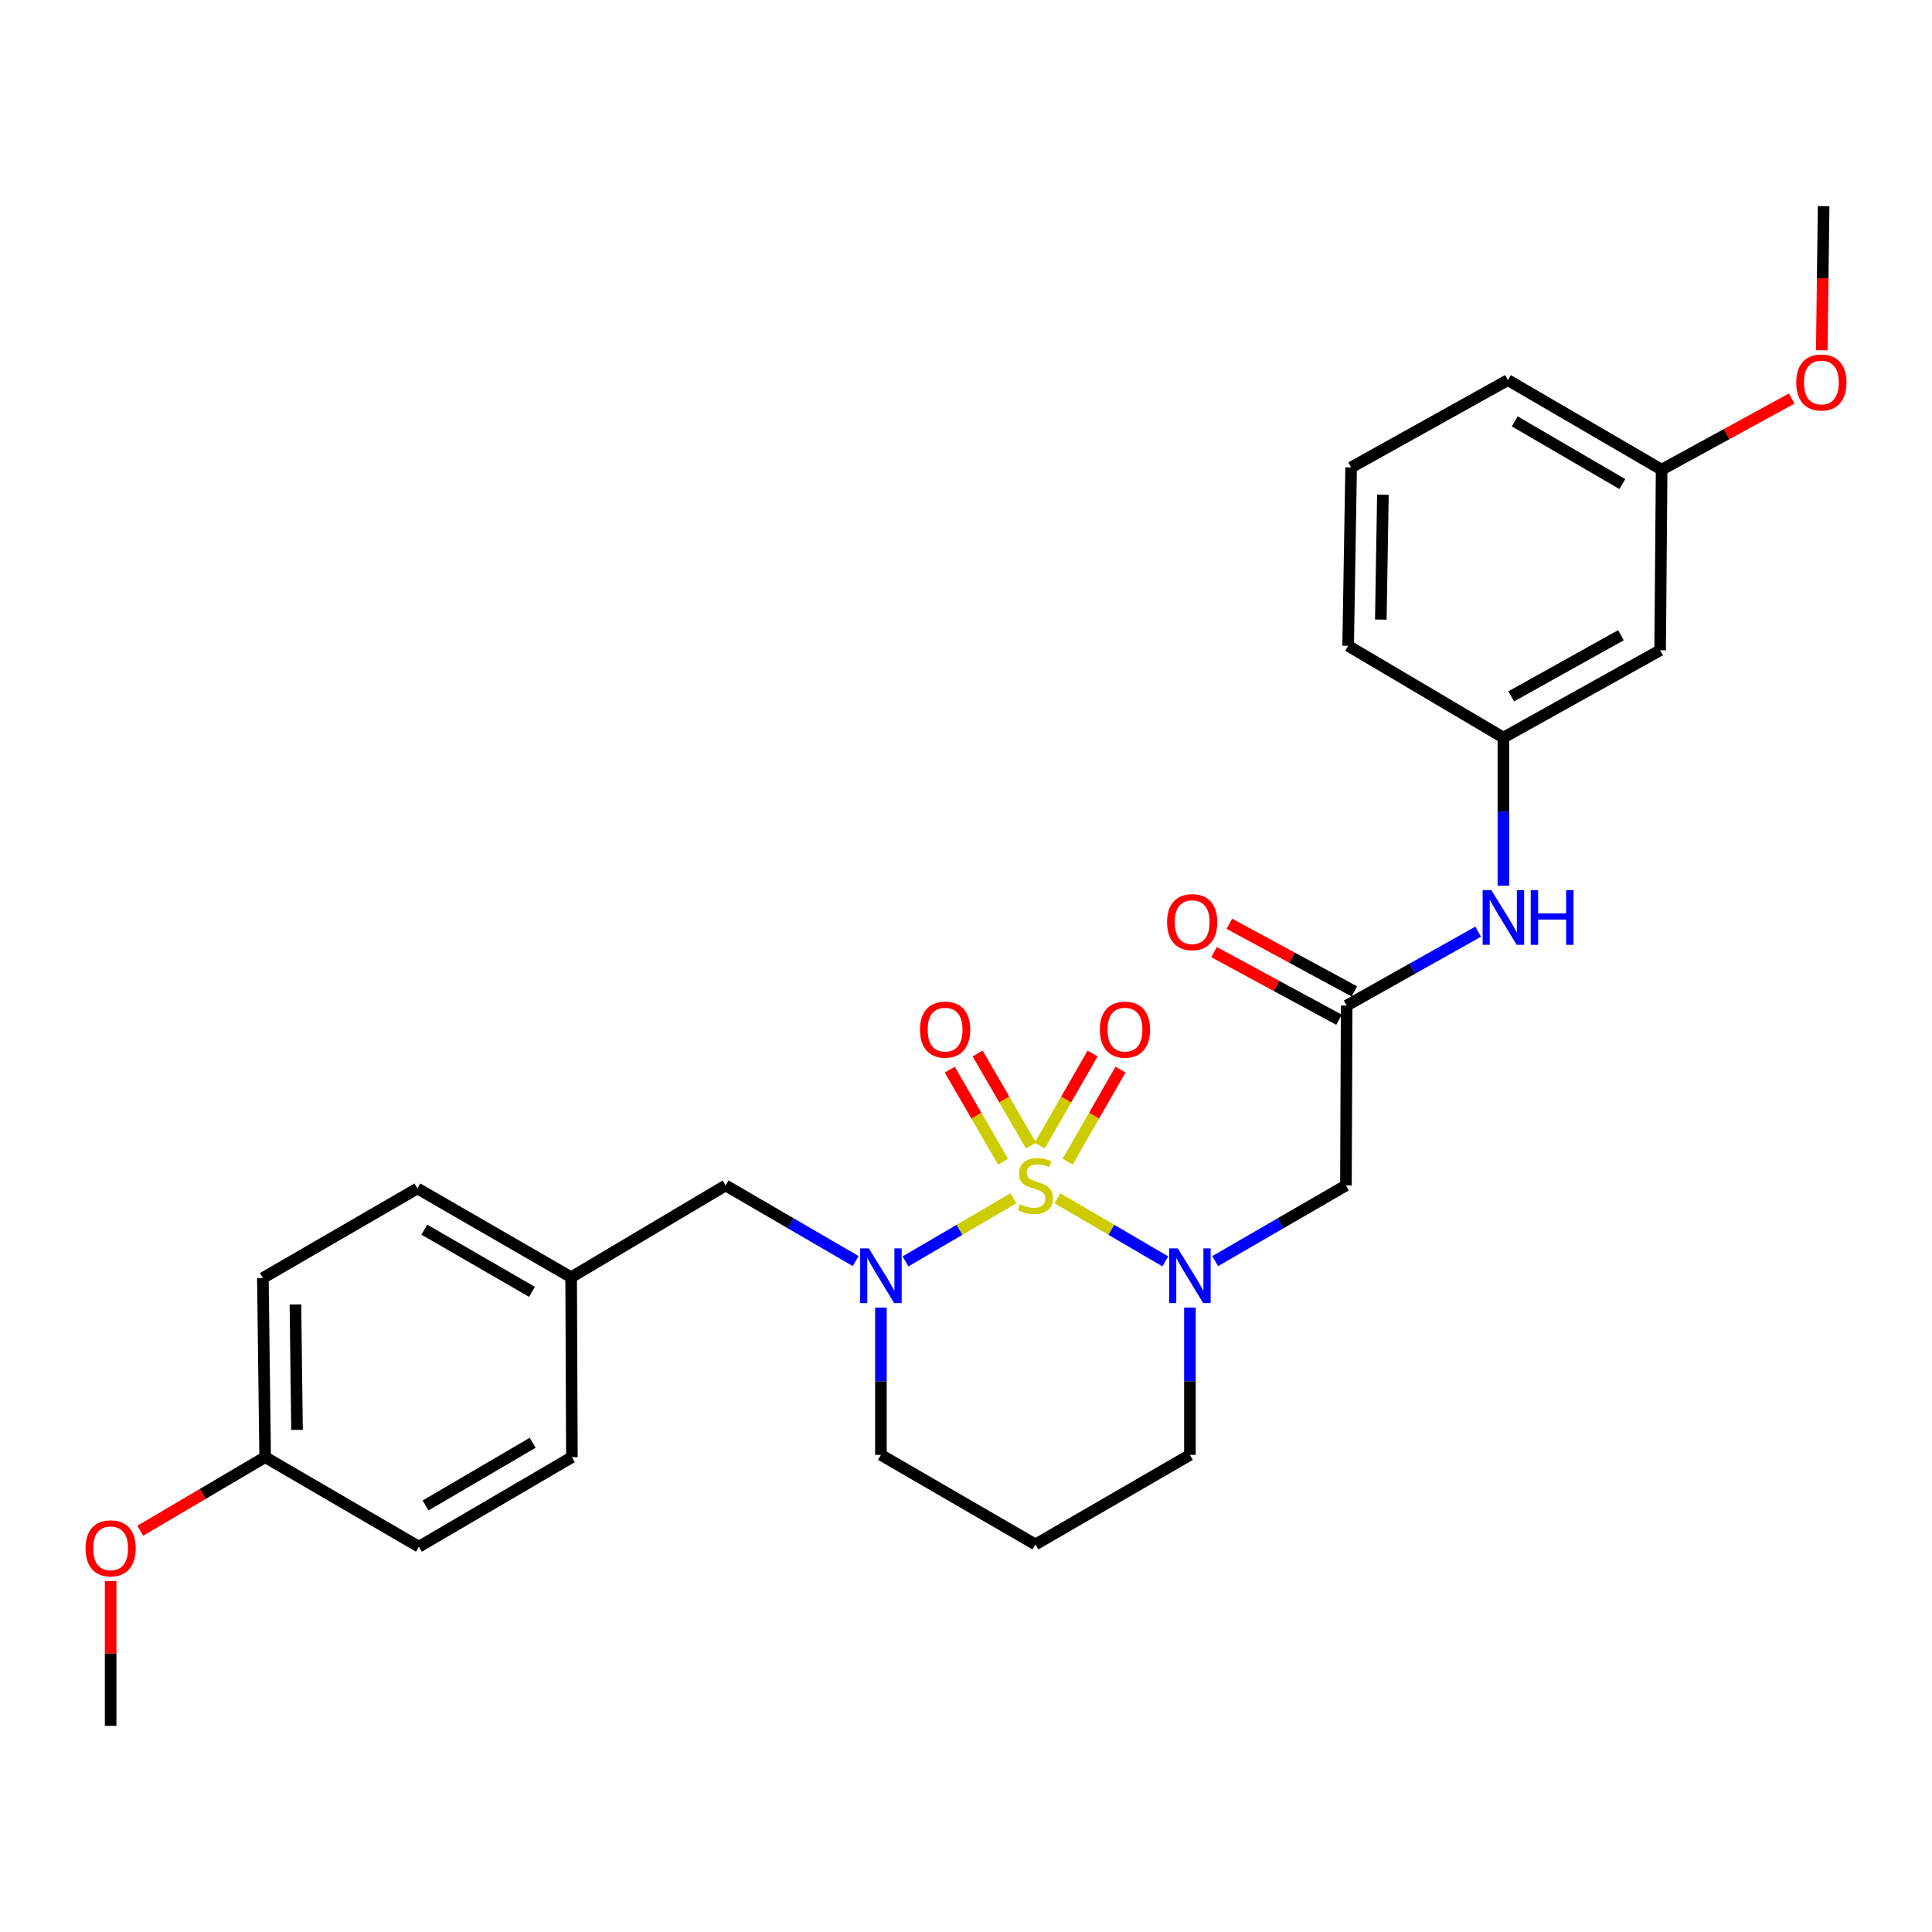 <?xml version='1.0' encoding='iso-8859-1'?>
<svg version='1.1' baseProfile='full'
              xmlns='http://www.w3.org/2000/svg'
                      xmlns:rdkit='http://www.rdkit.org/xml'
                      xmlns:xlink='http://www.w3.org/1999/xlink'
                  xml:space='preserve'
width='1000px' height='1000px' viewBox='0 0 1000 1000'>
<!-- END OF HEADER -->
<rect style='opacity:1.0;fill:#FFFFFF;stroke:none' width='1000' height='1000' x='0' y='0'> </rect>
<path class='bond-0' d='M 547.333,620.238 L 575.254,636.562' style='fill:none;fill-rule:evenodd;stroke:#CCCC00;stroke-width:6px;stroke-linecap:butt;stroke-linejoin:miter;stroke-opacity:1' />
<path class='bond-0' d='M 575.254,636.562 L 603.175,652.886' style='fill:none;fill-rule:evenodd;stroke:#0000FF;stroke-width:6px;stroke-linecap:butt;stroke-linejoin:miter;stroke-opacity:1' />
<path class='bond-1' d='M 524.541,620.237 L 496.615,636.562' style='fill:none;fill-rule:evenodd;stroke:#CCCC00;stroke-width:6px;stroke-linecap:butt;stroke-linejoin:miter;stroke-opacity:1' />
<path class='bond-1' d='M 496.615,636.562 L 468.69,652.887' style='fill:none;fill-rule:evenodd;stroke:#0000FF;stroke-width:6px;stroke-linecap:butt;stroke-linejoin:miter;stroke-opacity:1' />
<path class='bond-4' d='M 533.626,592.943 L 519.826,569.116' style='fill:none;fill-rule:evenodd;stroke:#CCCC00;stroke-width:6px;stroke-linecap:butt;stroke-linejoin:miter;stroke-opacity:1' />
<path class='bond-4' d='M 519.826,569.116 L 506.026,545.288' style='fill:none;fill-rule:evenodd;stroke:#FF0000;stroke-width:6px;stroke-linecap:butt;stroke-linejoin:miter;stroke-opacity:1' />
<path class='bond-4' d='M 519.192,601.303 L 505.392,577.475' style='fill:none;fill-rule:evenodd;stroke:#CCCC00;stroke-width:6px;stroke-linecap:butt;stroke-linejoin:miter;stroke-opacity:1' />
<path class='bond-4' d='M 505.392,577.475 L 491.592,553.648' style='fill:none;fill-rule:evenodd;stroke:#FF0000;stroke-width:6px;stroke-linecap:butt;stroke-linejoin:miter;stroke-opacity:1' />
<path class='bond-5' d='M 552.614,601.281 L 566.298,577.449' style='fill:none;fill-rule:evenodd;stroke:#CCCC00;stroke-width:6px;stroke-linecap:butt;stroke-linejoin:miter;stroke-opacity:1' />
<path class='bond-5' d='M 566.298,577.449 L 579.983,553.617' style='fill:none;fill-rule:evenodd;stroke:#FF0000;stroke-width:6px;stroke-linecap:butt;stroke-linejoin:miter;stroke-opacity:1' />
<path class='bond-5' d='M 538.149,592.975 L 551.833,569.143' style='fill:none;fill-rule:evenodd;stroke:#CCCC00;stroke-width:6px;stroke-linecap:butt;stroke-linejoin:miter;stroke-opacity:1' />
<path class='bond-5' d='M 551.833,569.143 L 565.518,545.311' style='fill:none;fill-rule:evenodd;stroke:#FF0000;stroke-width:6px;stroke-linecap:butt;stroke-linejoin:miter;stroke-opacity:1' />
<path class='bond-2' d='M 628.974,652.758 L 662.813,633.166' style='fill:none;fill-rule:evenodd;stroke:#0000FF;stroke-width:6px;stroke-linecap:butt;stroke-linejoin:miter;stroke-opacity:1' />
<path class='bond-2' d='M 662.813,633.166 L 696.653,613.575' style='fill:none;fill-rule:evenodd;stroke:#000000;stroke-width:6px;stroke-linecap:butt;stroke-linejoin:miter;stroke-opacity:1' />
<path class='bond-11' d='M 615.901,676.804 L 615.901,714.928' style='fill:none;fill-rule:evenodd;stroke:#0000FF;stroke-width:6px;stroke-linecap:butt;stroke-linejoin:miter;stroke-opacity:1' />
<path class='bond-11' d='M 615.901,714.928 L 615.901,753.051' style='fill:none;fill-rule:evenodd;stroke:#000000;stroke-width:6px;stroke-linecap:butt;stroke-linejoin:miter;stroke-opacity:1' />
<path class='bond-6' d='M 442.899,652.727 L 409.246,633.151' style='fill:none;fill-rule:evenodd;stroke:#0000FF;stroke-width:6px;stroke-linecap:butt;stroke-linejoin:miter;stroke-opacity:1' />
<path class='bond-6' d='M 409.246,633.151 L 375.592,613.575' style='fill:none;fill-rule:evenodd;stroke:#000000;stroke-width:6px;stroke-linecap:butt;stroke-linejoin:miter;stroke-opacity:1' />
<path class='bond-12' d='M 455.964,676.804 L 455.964,714.928' style='fill:none;fill-rule:evenodd;stroke:#0000FF;stroke-width:6px;stroke-linecap:butt;stroke-linejoin:miter;stroke-opacity:1' />
<path class='bond-12' d='M 455.964,714.928 L 455.964,753.051' style='fill:none;fill-rule:evenodd;stroke:#000000;stroke-width:6px;stroke-linecap:butt;stroke-linejoin:miter;stroke-opacity:1' />
<path class='bond-3' d='M 696.653,613.575 L 697.032,520.48' style='fill:none;fill-rule:evenodd;stroke:#000000;stroke-width:6px;stroke-linecap:butt;stroke-linejoin:miter;stroke-opacity:1' />
<path class='bond-7' d='M 697.032,520.48 L 731.06,501.355' style='fill:none;fill-rule:evenodd;stroke:#000000;stroke-width:6px;stroke-linecap:butt;stroke-linejoin:miter;stroke-opacity:1' />
<path class='bond-7' d='M 731.06,501.355 L 765.088,482.23' style='fill:none;fill-rule:evenodd;stroke:#0000FF;stroke-width:6px;stroke-linecap:butt;stroke-linejoin:miter;stroke-opacity:1' />
<path class='bond-9' d='M 701.001,513.145 L 668.656,495.643' style='fill:none;fill-rule:evenodd;stroke:#000000;stroke-width:6px;stroke-linecap:butt;stroke-linejoin:miter;stroke-opacity:1' />
<path class='bond-9' d='M 668.656,495.643 L 636.311,478.141' style='fill:none;fill-rule:evenodd;stroke:#FF0000;stroke-width:6px;stroke-linecap:butt;stroke-linejoin:miter;stroke-opacity:1' />
<path class='bond-9' d='M 693.064,527.815 L 660.718,510.314' style='fill:none;fill-rule:evenodd;stroke:#000000;stroke-width:6px;stroke-linecap:butt;stroke-linejoin:miter;stroke-opacity:1' />
<path class='bond-9' d='M 660.718,510.314 L 628.373,492.812' style='fill:none;fill-rule:evenodd;stroke:#FF0000;stroke-width:6px;stroke-linecap:butt;stroke-linejoin:miter;stroke-opacity:1' />
<path class='bond-13' d='M 375.592,613.575 L 295.628,661.105' style='fill:none;fill-rule:evenodd;stroke:#000000;stroke-width:6px;stroke-linecap:butt;stroke-linejoin:miter;stroke-opacity:1' />
<path class='bond-8' d='M 778.155,458.399 L 778.155,420.091' style='fill:none;fill-rule:evenodd;stroke:#0000FF;stroke-width:6px;stroke-linecap:butt;stroke-linejoin:miter;stroke-opacity:1' />
<path class='bond-8' d='M 778.155,420.091 L 778.155,381.782' style='fill:none;fill-rule:evenodd;stroke:#000000;stroke-width:6px;stroke-linecap:butt;stroke-linejoin:miter;stroke-opacity:1' />
<path class='bond-10' d='M 778.155,381.782 L 859.286,336.578' style='fill:none;fill-rule:evenodd;stroke:#000000;stroke-width:6px;stroke-linecap:butt;stroke-linejoin:miter;stroke-opacity:1' />
<path class='bond-10' d='M 782.206,360.43 L 838.998,328.788' style='fill:none;fill-rule:evenodd;stroke:#000000;stroke-width:6px;stroke-linecap:butt;stroke-linejoin:miter;stroke-opacity:1' />
<path class='bond-24' d='M 778.155,381.782 L 697.802,334.271' style='fill:none;fill-rule:evenodd;stroke:#000000;stroke-width:6px;stroke-linecap:butt;stroke-linejoin:miter;stroke-opacity:1' />
<path class='bond-15' d='M 859.286,336.578 L 860.056,243.094' style='fill:none;fill-rule:evenodd;stroke:#000000;stroke-width:6px;stroke-linecap:butt;stroke-linejoin:miter;stroke-opacity:1' />
<path class='bond-28' d='M 615.901,753.051 L 535.937,799.404' style='fill:none;fill-rule:evenodd;stroke:#000000;stroke-width:6px;stroke-linecap:butt;stroke-linejoin:miter;stroke-opacity:1' />
<path class='bond-14' d='M 455.964,753.051 L 535.937,799.404' style='fill:none;fill-rule:evenodd;stroke:#000000;stroke-width:6px;stroke-linecap:butt;stroke-linejoin:miter;stroke-opacity:1' />
<path class='bond-17' d='M 295.628,661.105 L 296.017,754.218' style='fill:none;fill-rule:evenodd;stroke:#000000;stroke-width:6px;stroke-linecap:butt;stroke-linejoin:miter;stroke-opacity:1' />
<path class='bond-18' d='M 295.628,661.105 L 216.053,615.141' style='fill:none;fill-rule:evenodd;stroke:#000000;stroke-width:6px;stroke-linecap:butt;stroke-linejoin:miter;stroke-opacity:1' />
<path class='bond-18' d='M 275.349,668.654 L 219.647,636.48' style='fill:none;fill-rule:evenodd;stroke:#000000;stroke-width:6px;stroke-linecap:butt;stroke-linejoin:miter;stroke-opacity:1' />
<path class='bond-21' d='M 860.056,243.094 L 893.717,224.69' style='fill:none;fill-rule:evenodd;stroke:#000000;stroke-width:6px;stroke-linecap:butt;stroke-linejoin:miter;stroke-opacity:1' />
<path class='bond-21' d='M 893.717,224.69 L 927.379,206.286' style='fill:none;fill-rule:evenodd;stroke:#FF0000;stroke-width:6px;stroke-linecap:butt;stroke-linejoin:miter;stroke-opacity:1' />
<path class='bond-30' d='M 860.056,243.094 L 780.481,196.741' style='fill:none;fill-rule:evenodd;stroke:#000000;stroke-width:6px;stroke-linecap:butt;stroke-linejoin:miter;stroke-opacity:1' />
<path class='bond-30' d='M 839.723,250.555 L 784.021,218.107' style='fill:none;fill-rule:evenodd;stroke:#000000;stroke-width:6px;stroke-linecap:butt;stroke-linejoin:miter;stroke-opacity:1' />
<path class='bond-16' d='M 137.239,754.218 L 136.062,661.494' style='fill:none;fill-rule:evenodd;stroke:#000000;stroke-width:6px;stroke-linecap:butt;stroke-linejoin:miter;stroke-opacity:1' />
<path class='bond-16' d='M 153.741,740.098 L 152.917,675.191' style='fill:none;fill-rule:evenodd;stroke:#000000;stroke-width:6px;stroke-linecap:butt;stroke-linejoin:miter;stroke-opacity:1' />
<path class='bond-22' d='M 137.239,754.218 L 104.912,773.262' style='fill:none;fill-rule:evenodd;stroke:#000000;stroke-width:6px;stroke-linecap:butt;stroke-linejoin:miter;stroke-opacity:1' />
<path class='bond-22' d='M 104.912,773.262 L 72.586,792.306' style='fill:none;fill-rule:evenodd;stroke:#FF0000;stroke-width:6px;stroke-linecap:butt;stroke-linejoin:miter;stroke-opacity:1' />
<path class='bond-29' d='M 137.239,754.218 L 216.823,800.571' style='fill:none;fill-rule:evenodd;stroke:#000000;stroke-width:6px;stroke-linecap:butt;stroke-linejoin:miter;stroke-opacity:1' />
<path class='bond-19' d='M 296.017,754.218 L 216.823,800.571' style='fill:none;fill-rule:evenodd;stroke:#000000;stroke-width:6px;stroke-linecap:butt;stroke-linejoin:miter;stroke-opacity:1' />
<path class='bond-19' d='M 275.712,746.776 L 220.276,779.223' style='fill:none;fill-rule:evenodd;stroke:#000000;stroke-width:6px;stroke-linecap:butt;stroke-linejoin:miter;stroke-opacity:1' />
<path class='bond-20' d='M 216.053,615.141 L 136.062,661.494' style='fill:none;fill-rule:evenodd;stroke:#000000;stroke-width:6px;stroke-linecap:butt;stroke-linejoin:miter;stroke-opacity:1' />
<path class='bond-27' d='M 942.947,181.29 L 943.425,143.997' style='fill:none;fill-rule:evenodd;stroke:#FF0000;stroke-width:6px;stroke-linecap:butt;stroke-linejoin:miter;stroke-opacity:1' />
<path class='bond-27' d='M 943.425,143.997 L 943.902,106.704' style='fill:none;fill-rule:evenodd;stroke:#000000;stroke-width:6px;stroke-linecap:butt;stroke-linejoin:miter;stroke-opacity:1' />
<path class='bond-26' d='M 57.265,818.39 L 57.265,855.843' style='fill:none;fill-rule:evenodd;stroke:#FF0000;stroke-width:6px;stroke-linecap:butt;stroke-linejoin:miter;stroke-opacity:1' />
<path class='bond-26' d='M 57.265,855.843 L 57.265,893.296' style='fill:none;fill-rule:evenodd;stroke:#000000;stroke-width:6px;stroke-linecap:butt;stroke-linejoin:miter;stroke-opacity:1' />
<path class='bond-23' d='M 699.34,241.936 L 697.802,334.271' style='fill:none;fill-rule:evenodd;stroke:#000000;stroke-width:6px;stroke-linecap:butt;stroke-linejoin:miter;stroke-opacity:1' />
<path class='bond-23' d='M 715.787,256.064 L 714.71,320.699' style='fill:none;fill-rule:evenodd;stroke:#000000;stroke-width:6px;stroke-linecap:butt;stroke-linejoin:miter;stroke-opacity:1' />
<path class='bond-25' d='M 699.34,241.936 L 780.481,196.741' style='fill:none;fill-rule:evenodd;stroke:#000000;stroke-width:6px;stroke-linecap:butt;stroke-linejoin:miter;stroke-opacity:1' />
<path  class='atom-0' d='M 527.937 623.295
Q 528.257 623.415, 529.577 623.975
Q 530.897 624.535, 532.337 624.895
Q 533.817 625.215, 535.257 625.215
Q 537.937 625.215, 539.497 623.935
Q 541.057 622.615, 541.057 620.335
Q 541.057 618.775, 540.257 617.815
Q 539.497 616.855, 538.297 616.335
Q 537.097 615.815, 535.097 615.215
Q 532.577 614.455, 531.057 613.735
Q 529.577 613.015, 528.497 611.495
Q 527.457 609.975, 527.457 607.415
Q 527.457 603.855, 529.857 601.655
Q 532.297 599.455, 537.097 599.455
Q 540.377 599.455, 544.097 601.015
L 543.177 604.095
Q 539.777 602.695, 537.217 602.695
Q 534.457 602.695, 532.937 603.855
Q 531.417 604.975, 531.457 606.935
Q 531.457 608.455, 532.217 609.375
Q 533.017 610.295, 534.137 610.815
Q 535.297 611.335, 537.217 611.935
Q 539.777 612.735, 541.297 613.535
Q 542.817 614.335, 543.897 615.975
Q 545.017 617.575, 545.017 620.335
Q 545.017 624.255, 542.377 626.375
Q 539.777 628.455, 535.417 628.455
Q 532.897 628.455, 530.977 627.895
Q 529.097 627.375, 526.857 626.455
L 527.937 623.295
' fill='#CCCC00'/>
<path  class='atom-1' d='M 609.641 646.166
L 618.921 661.166
Q 619.841 662.646, 621.321 665.326
Q 622.801 668.006, 622.881 668.166
L 622.881 646.166
L 626.641 646.166
L 626.641 674.486
L 622.761 674.486
L 612.801 658.086
Q 611.641 656.166, 610.401 653.966
Q 609.201 651.766, 608.841 651.086
L 608.841 674.486
L 605.161 674.486
L 605.161 646.166
L 609.641 646.166
' fill='#0000FF'/>
<path  class='atom-2' d='M 449.704 646.166
L 458.984 661.166
Q 459.904 662.646, 461.384 665.326
Q 462.864 668.006, 462.944 668.166
L 462.944 646.166
L 466.704 646.166
L 466.704 674.486
L 462.824 674.486
L 452.864 658.086
Q 451.704 656.166, 450.464 653.966
Q 449.264 651.766, 448.904 651.086
L 448.904 674.486
L 445.224 674.486
L 445.224 646.166
L 449.704 646.166
' fill='#0000FF'/>
<path  class='atom-5' d='M 476.186 532.931
Q 476.186 526.131, 479.546 522.331
Q 482.906 518.531, 489.186 518.531
Q 495.466 518.531, 498.826 522.331
Q 502.186 526.131, 502.186 532.931
Q 502.186 539.811, 498.786 543.731
Q 495.386 547.611, 489.186 547.611
Q 482.946 547.611, 479.546 543.731
Q 476.186 539.851, 476.186 532.931
M 489.186 544.411
Q 493.506 544.411, 495.826 541.531
Q 498.186 538.611, 498.186 532.931
Q 498.186 527.371, 495.826 524.571
Q 493.506 521.731, 489.186 521.731
Q 484.866 521.731, 482.506 524.531
Q 480.186 527.331, 480.186 532.931
Q 480.186 538.651, 482.506 541.531
Q 484.866 544.411, 489.186 544.411
' fill='#FF0000'/>
<path  class='atom-6' d='M 569.29 532.931
Q 569.29 526.131, 572.65 522.331
Q 576.01 518.531, 582.29 518.531
Q 588.57 518.531, 591.93 522.331
Q 595.29 526.131, 595.29 532.931
Q 595.29 539.811, 591.89 543.731
Q 588.49 547.611, 582.29 547.611
Q 576.05 547.611, 572.65 543.731
Q 569.29 539.851, 569.29 532.931
M 582.29 544.411
Q 586.61 544.411, 588.93 541.531
Q 591.29 538.611, 591.29 532.931
Q 591.29 527.371, 588.93 524.571
Q 586.61 521.731, 582.29 521.731
Q 577.97 521.731, 575.61 524.531
Q 573.29 527.331, 573.29 532.931
Q 573.29 538.651, 575.61 541.531
Q 577.97 544.411, 582.29 544.411
' fill='#FF0000'/>
<path  class='atom-8' d='M 771.895 460.727
L 781.175 475.727
Q 782.095 477.207, 783.575 479.887
Q 785.055 482.567, 785.135 482.727
L 785.135 460.727
L 788.895 460.727
L 788.895 489.047
L 785.015 489.047
L 775.055 472.647
Q 773.895 470.727, 772.655 468.527
Q 771.455 466.327, 771.095 465.647
L 771.095 489.047
L 767.415 489.047
L 767.415 460.727
L 771.895 460.727
' fill='#0000FF'/>
<path  class='atom-8' d='M 792.295 460.727
L 796.135 460.727
L 796.135 472.767
L 810.615 472.767
L 810.615 460.727
L 814.455 460.727
L 814.455 489.047
L 810.615 489.047
L 810.615 475.967
L 796.135 475.967
L 796.135 489.047
L 792.295 489.047
L 792.295 460.727
' fill='#0000FF'/>
<path  class='atom-10' d='M 604.069 477.293
Q 604.069 470.493, 607.429 466.693
Q 610.789 462.893, 617.069 462.893
Q 623.349 462.893, 626.709 466.693
Q 630.069 470.493, 630.069 477.293
Q 630.069 484.173, 626.669 488.093
Q 623.269 491.973, 617.069 491.973
Q 610.829 491.973, 607.429 488.093
Q 604.069 484.213, 604.069 477.293
M 617.069 488.773
Q 621.389 488.773, 623.709 485.893
Q 626.069 482.973, 626.069 477.293
Q 626.069 471.733, 623.709 468.933
Q 621.389 466.093, 617.069 466.093
Q 612.749 466.093, 610.389 468.893
Q 608.069 471.693, 608.069 477.293
Q 608.069 483.013, 610.389 485.893
Q 612.749 488.773, 617.069 488.773
' fill='#FF0000'/>
<path  class='atom-22' d='M 929.735 197.97
Q 929.735 191.17, 933.095 187.37
Q 936.455 183.57, 942.735 183.57
Q 949.015 183.57, 952.375 187.37
Q 955.735 191.17, 955.735 197.97
Q 955.735 204.85, 952.335 208.77
Q 948.935 212.65, 942.735 212.65
Q 936.495 212.65, 933.095 208.77
Q 929.735 204.89, 929.735 197.97
M 942.735 209.45
Q 947.055 209.45, 949.375 206.57
Q 951.735 203.65, 951.735 197.97
Q 951.735 192.41, 949.375 189.61
Q 947.055 186.77, 942.735 186.77
Q 938.415 186.77, 936.055 189.57
Q 933.735 192.37, 933.735 197.97
Q 933.735 203.69, 936.055 206.57
Q 938.415 209.45, 942.735 209.45
' fill='#FF0000'/>
<path  class='atom-23' d='M 44.265 801.411
Q 44.265 794.611, 47.625 790.811
Q 50.985 787.011, 57.265 787.011
Q 63.545 787.011, 66.905 790.811
Q 70.265 794.611, 70.265 801.411
Q 70.265 808.291, 66.865 812.211
Q 63.465 816.091, 57.265 816.091
Q 51.025 816.091, 47.625 812.211
Q 44.265 808.331, 44.265 801.411
M 57.265 812.891
Q 61.585 812.891, 63.905 810.011
Q 66.265 807.091, 66.265 801.411
Q 66.265 795.851, 63.905 793.051
Q 61.585 790.211, 57.265 790.211
Q 52.945 790.211, 50.585 793.011
Q 48.265 795.811, 48.265 801.411
Q 48.265 807.131, 50.585 810.011
Q 52.945 812.891, 57.265 812.891
' fill='#FF0000'/>
</svg>
